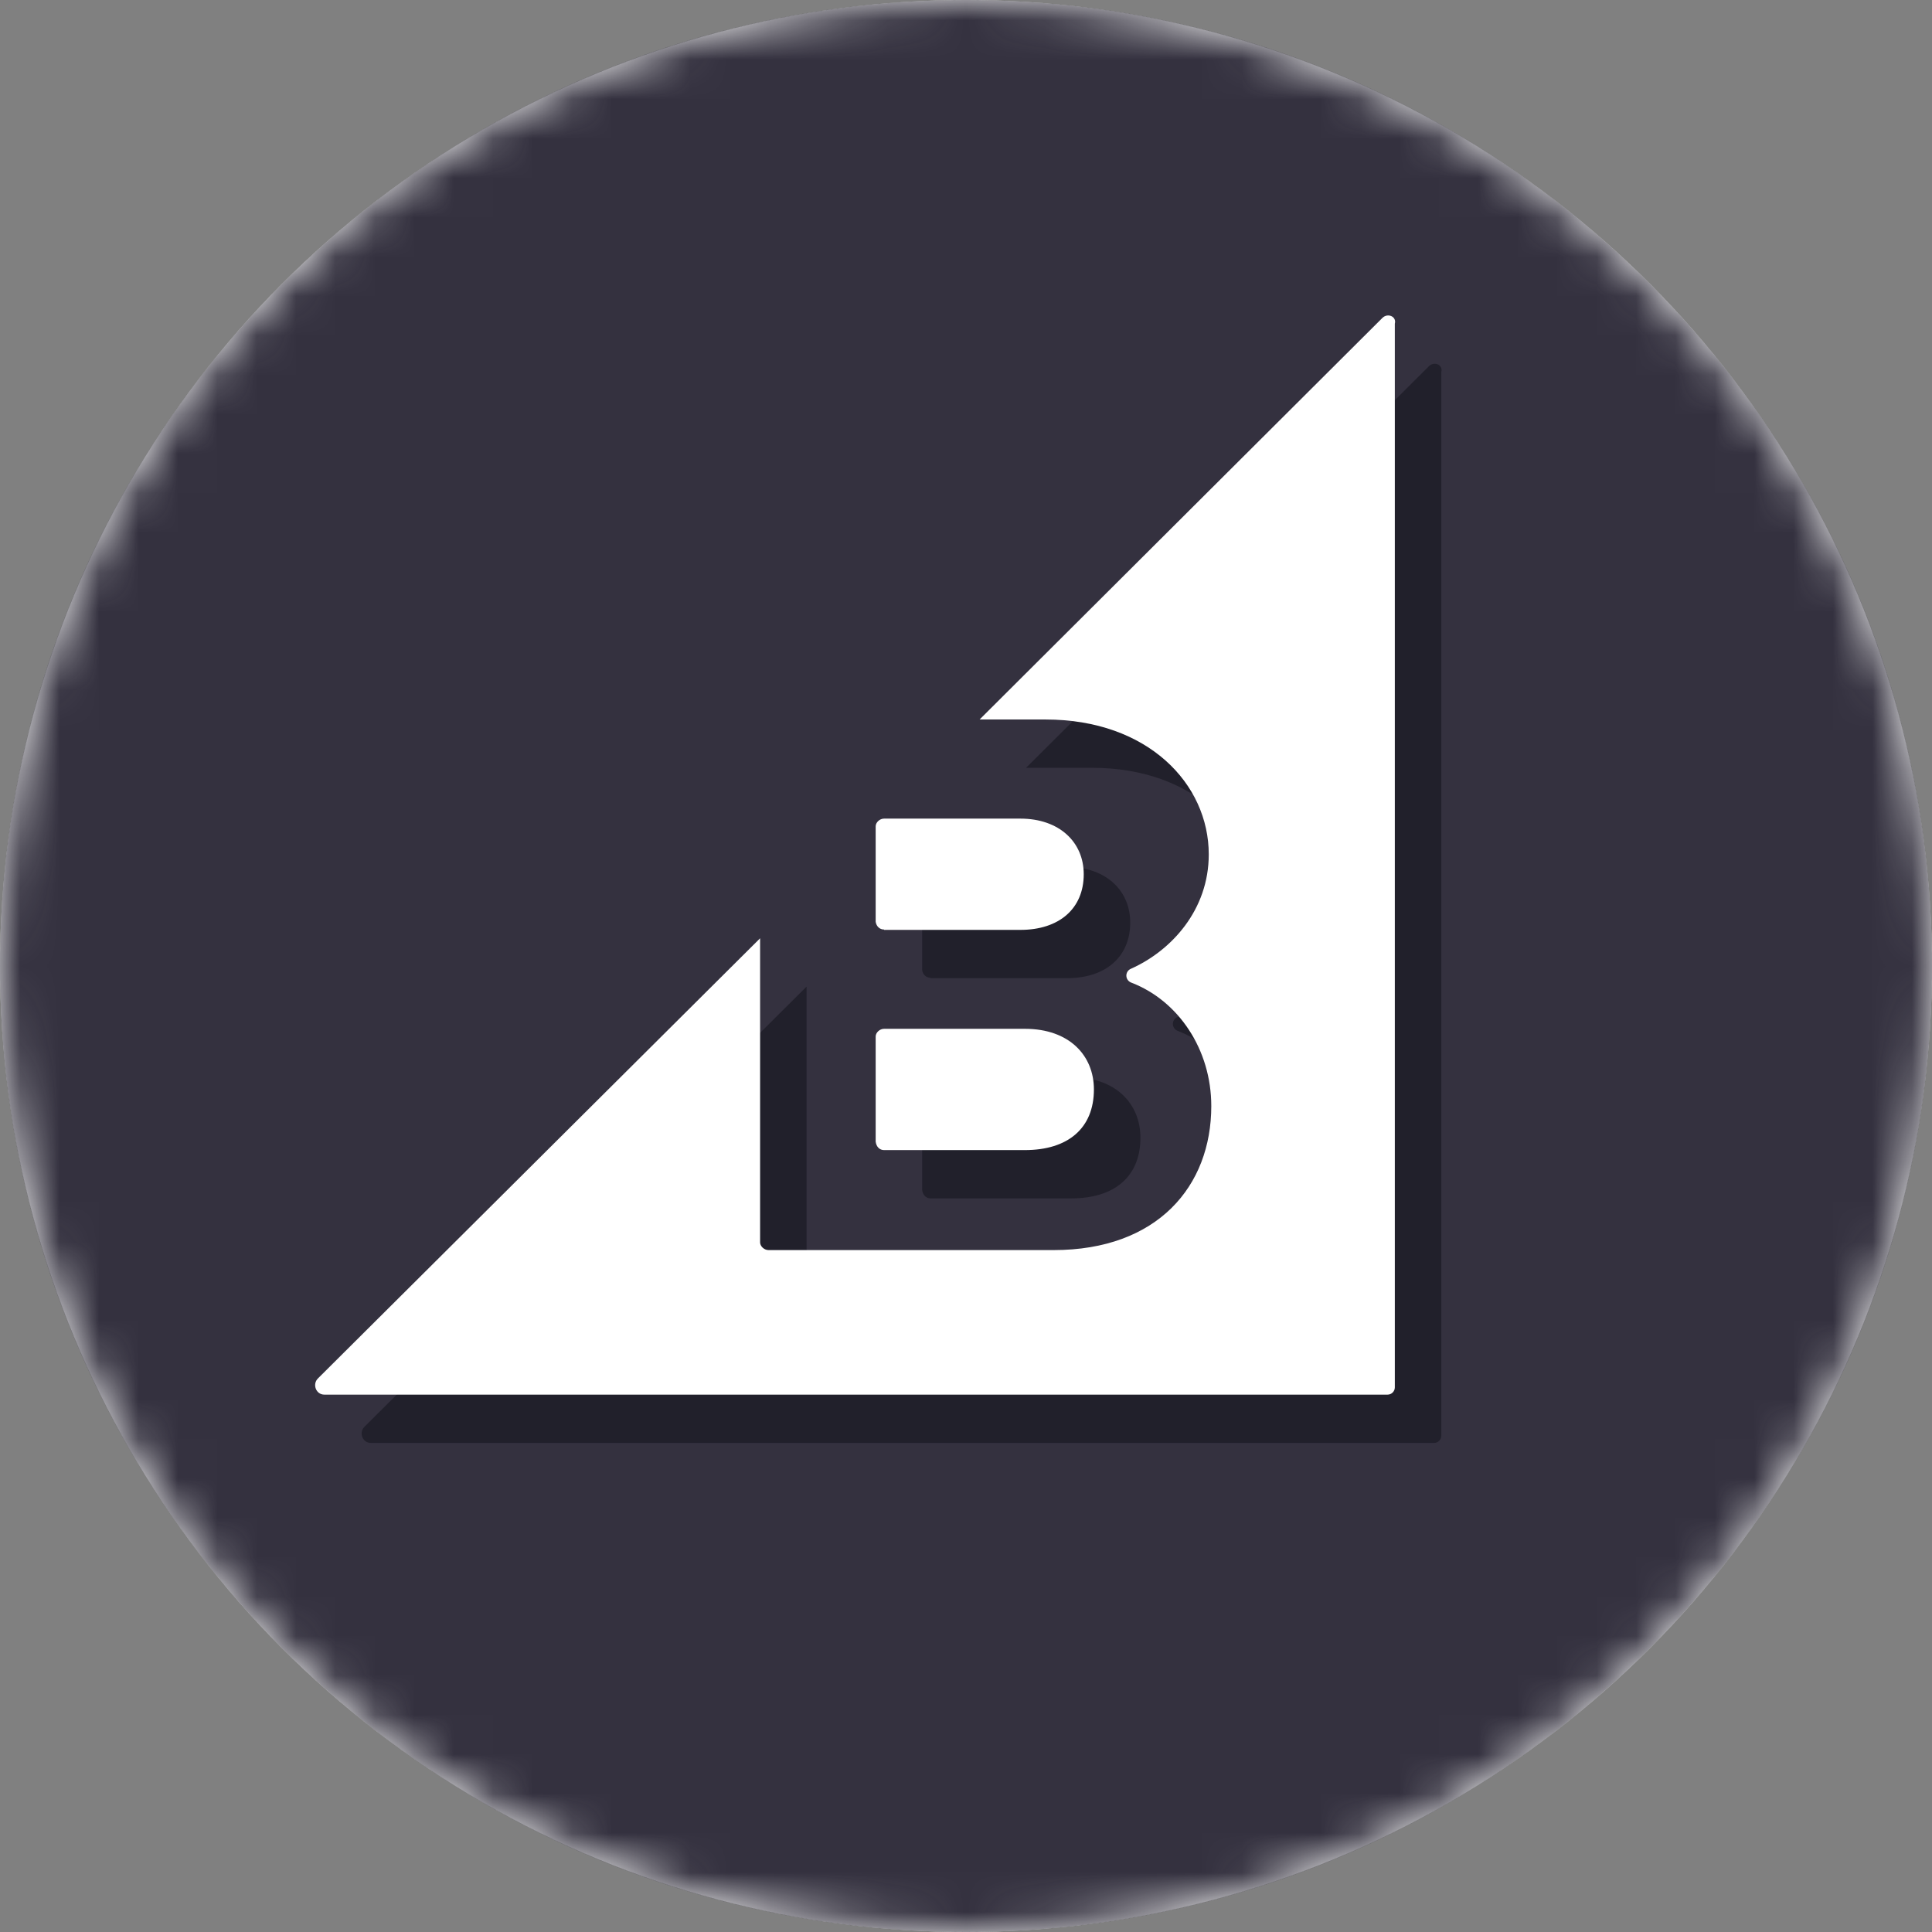 <svg xmlns="http://www.w3.org/2000/svg" width="49" height="49" viewBox="0 0 49 49" fill="none"><rect x="0" y="0" width="49" height="49" fill="#808080" stroke="none"/><circle cx="24.5" cy="24.5" r="24.5" fill="#EFEFEF"></circle><mask id="mask0_590_2943" style="mask-type:alpha" maskUnits="userSpaceOnUse" x="0" y="0" width="49" height="49"><circle cx="24.5" cy="24.5" r="24.5" fill="#D9D9D9"></circle></mask><g mask="url(#mask0_590_2943)"><path d="M24.5 49C38.031 49 49 38.031 49 24.5C49 10.969 38.031 0 24.5 0C10.969 0 0 10.969 0 24.5C0 38.031 10.969 49 24.5 49Z" fill="#34313F"></path><path d="M23.602 24.809H27.059C28.043 24.809 28.665 24.269 28.665 23.398C28.665 22.581 28.043 21.987 27.059 21.987H23.602C23.488 21.987 23.388 22.086 23.388 22.182V24.605C23.407 24.718 23.488 24.799 23.602 24.799V24.809ZM23.602 30.394H27.172C28.27 30.394 28.924 29.836 28.924 28.856C28.924 27.998 28.302 27.318 27.172 27.318H23.602C23.488 27.318 23.388 27.417 23.388 27.513V30.18C23.407 30.312 23.488 30.394 23.602 30.394ZM36.242 9.287L26.024 19.473H27.694C30.298 19.473 31.836 21.111 31.836 22.894C31.836 24.305 30.888 25.335 29.867 25.793C29.704 25.857 29.704 26.093 29.886 26.152C31.065 26.61 31.9 27.839 31.9 29.278C31.9 31.306 30.539 32.93 27.903 32.93H20.671C20.557 32.93 20.457 32.83 20.457 32.735V25.022L9.242 36.188C9.097 36.333 9.192 36.596 9.405 36.596H36.373C36.473 36.596 36.555 36.51 36.555 36.414V9.433C36.605 9.251 36.373 9.156 36.242 9.287Z" fill="#21202B"></path><path d="M22.422 23.584H25.879C26.864 23.584 27.486 23.044 27.486 22.173C27.486 21.356 26.864 20.762 25.879 20.762H22.422C22.309 20.762 22.209 20.861 22.209 20.957V23.379C22.227 23.493 22.309 23.575 22.422 23.575V23.584ZM22.422 29.169H25.993C27.091 29.169 27.744 28.611 27.744 27.631C27.744 26.773 27.123 26.093 25.993 26.093H22.422C22.309 26.093 22.209 26.192 22.209 26.288V28.956C22.227 29.087 22.309 29.169 22.422 29.169ZM35.062 8.062L24.845 18.248H26.515C29.119 18.248 30.657 19.886 30.657 21.669C30.657 23.08 29.709 24.11 28.688 24.568C28.524 24.632 28.524 24.868 28.706 24.927C29.886 25.385 30.721 26.614 30.721 28.053C30.721 30.081 29.359 31.705 26.723 31.705H19.491C19.378 31.705 19.278 31.605 19.278 31.51V23.797L8.062 34.962C7.917 35.108 8.013 35.371 8.226 35.371H35.194C35.294 35.371 35.376 35.285 35.376 35.189V8.208C35.425 8.026 35.194 7.931 35.062 8.062Z" fill="white"></path></g></svg>